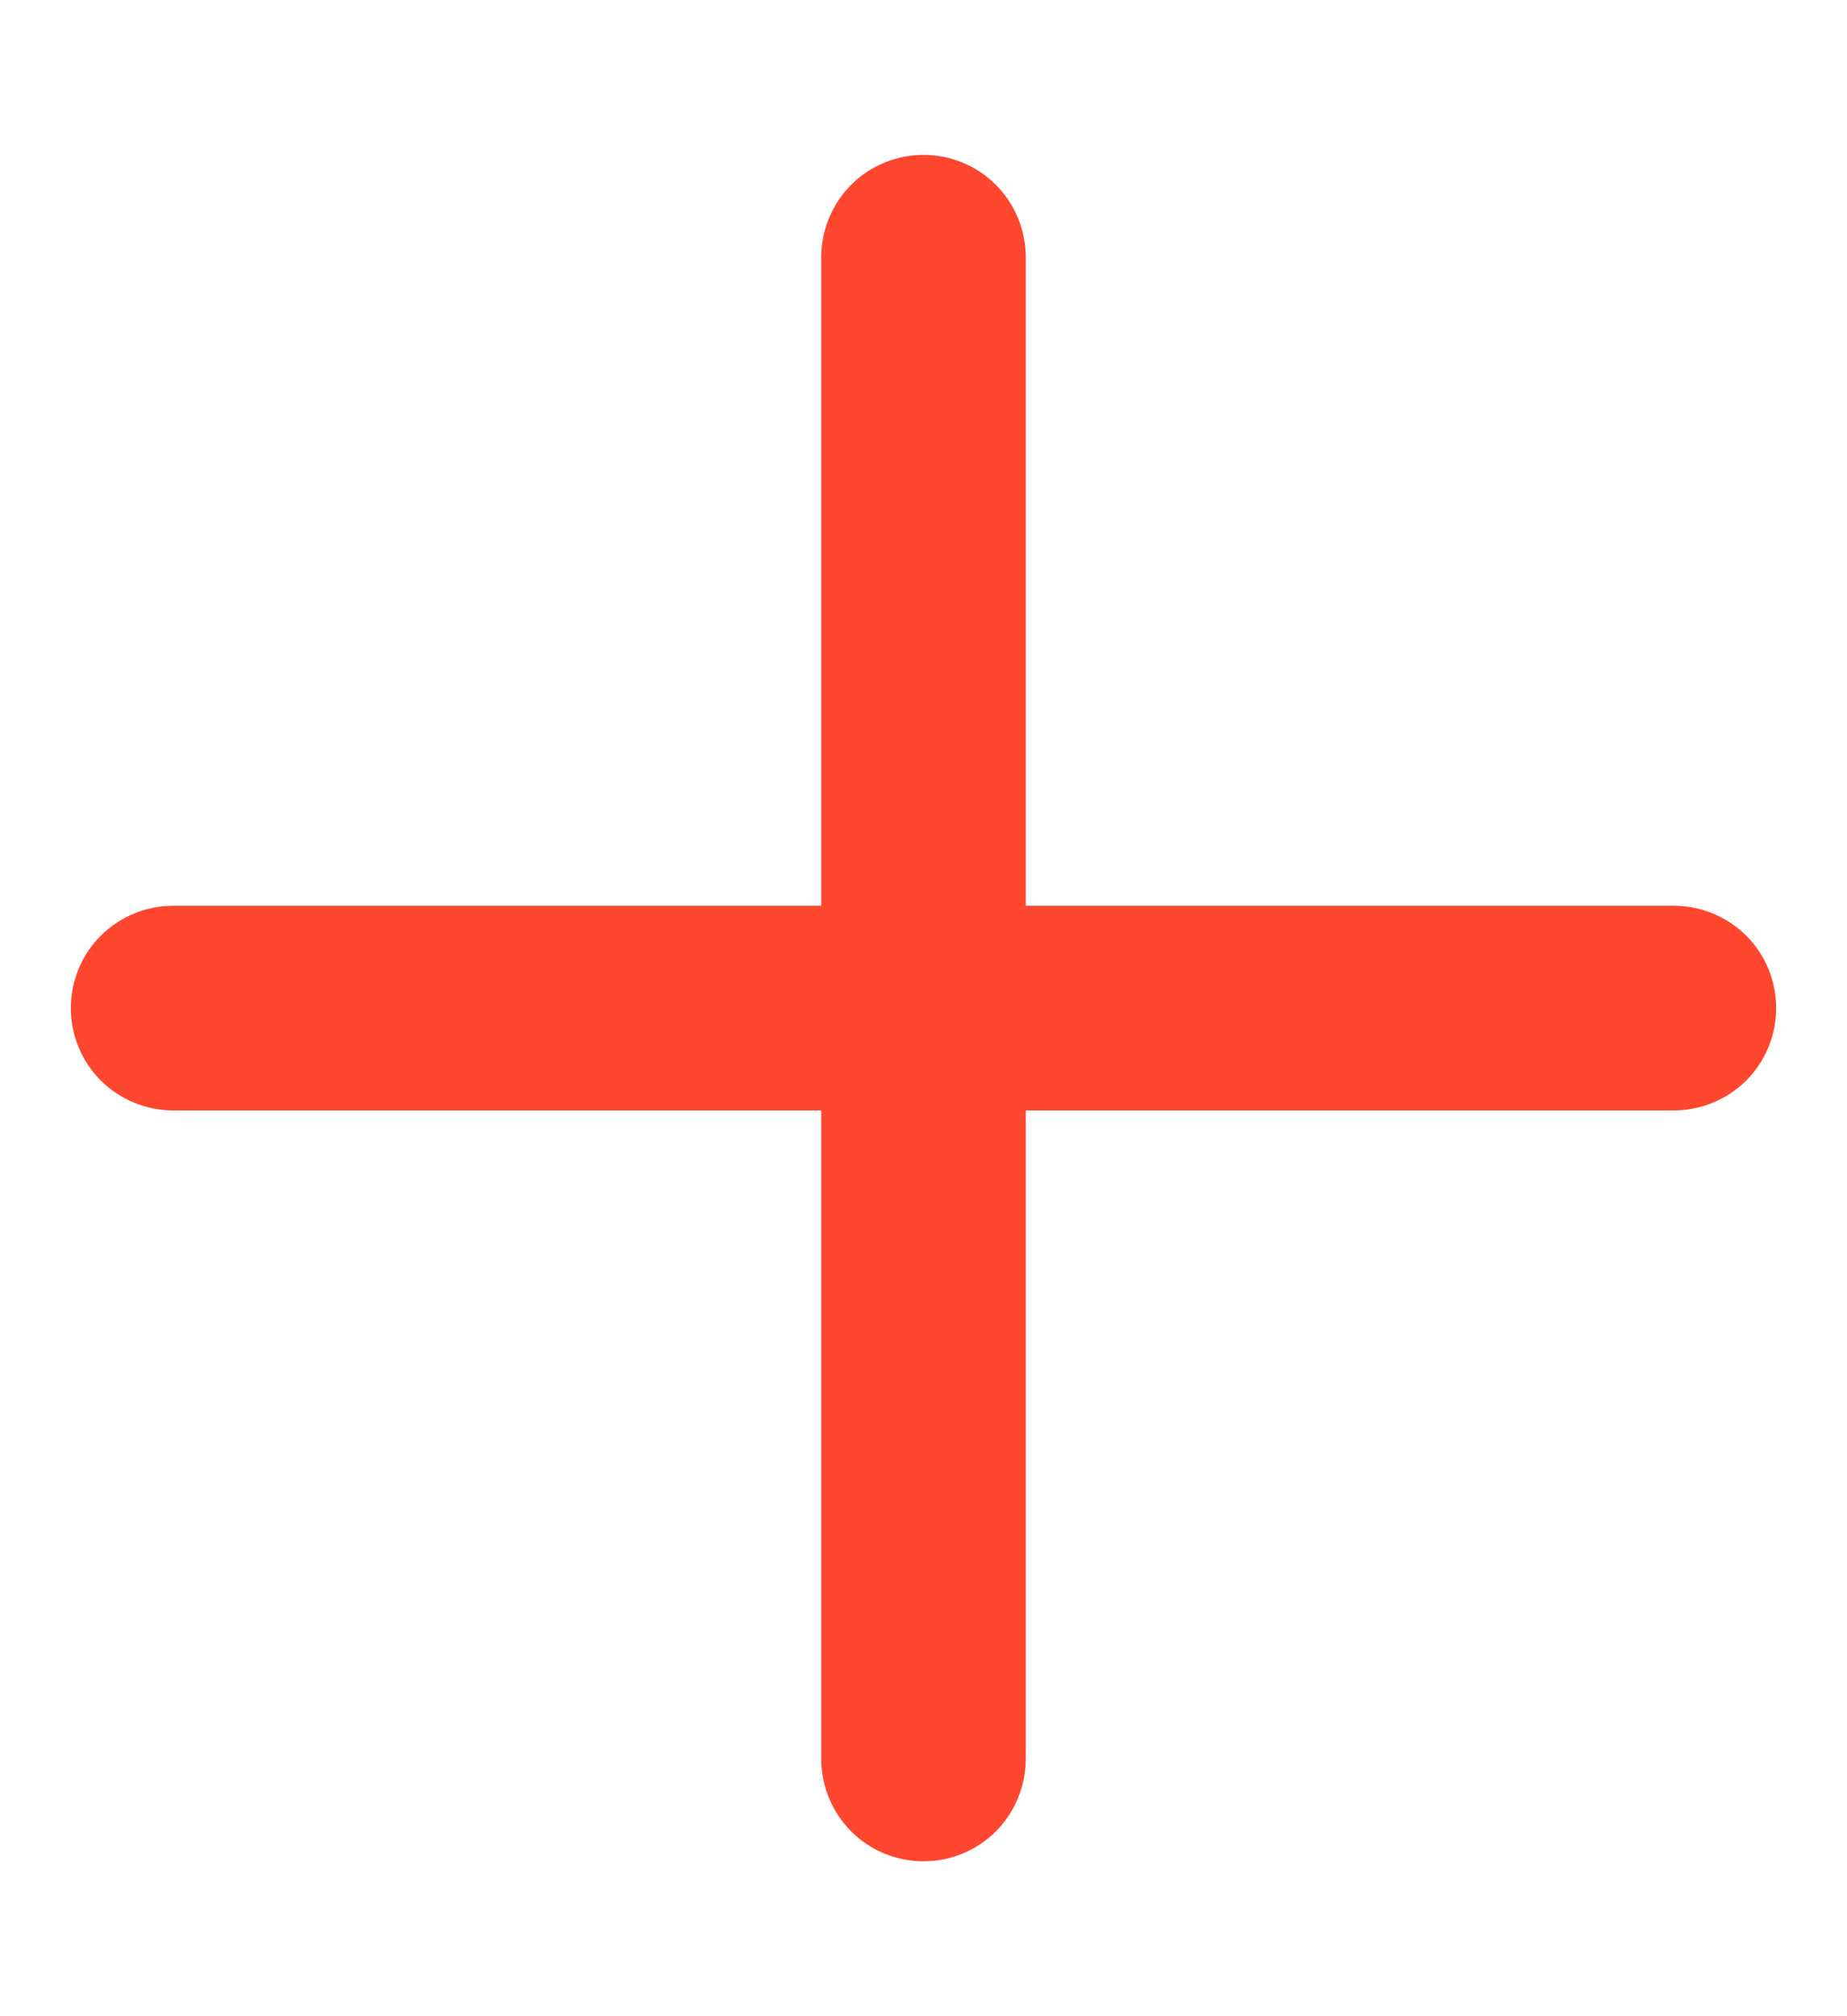<svg width="11" height="12" viewBox="0 0 11 12" fill="none" xmlns="http://www.w3.org/2000/svg">
<path d="M10.578 6C10.578 6.162 10.514 6.317 10.4 6.431C10.285 6.545 10.13 6.609 9.969 6.609H6.109V10.469C6.109 10.63 6.045 10.785 5.931 10.9C5.817 11.014 5.662 11.078 5.5 11.078C5.338 11.078 5.183 11.014 5.069 10.9C4.955 10.785 4.891 10.63 4.891 10.469V6.609H1.031C0.87 6.609 0.715 6.545 0.6 6.431C0.486 6.317 0.422 6.162 0.422 6C0.422 5.838 0.486 5.683 0.6 5.569C0.715 5.455 0.87 5.391 1.031 5.391H4.891V1.531C4.891 1.37 4.955 1.215 5.069 1.1C5.183 0.986 5.338 0.922 5.5 0.922C5.662 0.922 5.817 0.986 5.931 1.1C6.045 1.215 6.109 1.37 6.109 1.531V5.391H9.969C10.13 5.391 10.285 5.455 10.4 5.569C10.514 5.683 10.578 5.838 10.578 6Z" fill="#FF462E"/>
</svg>
